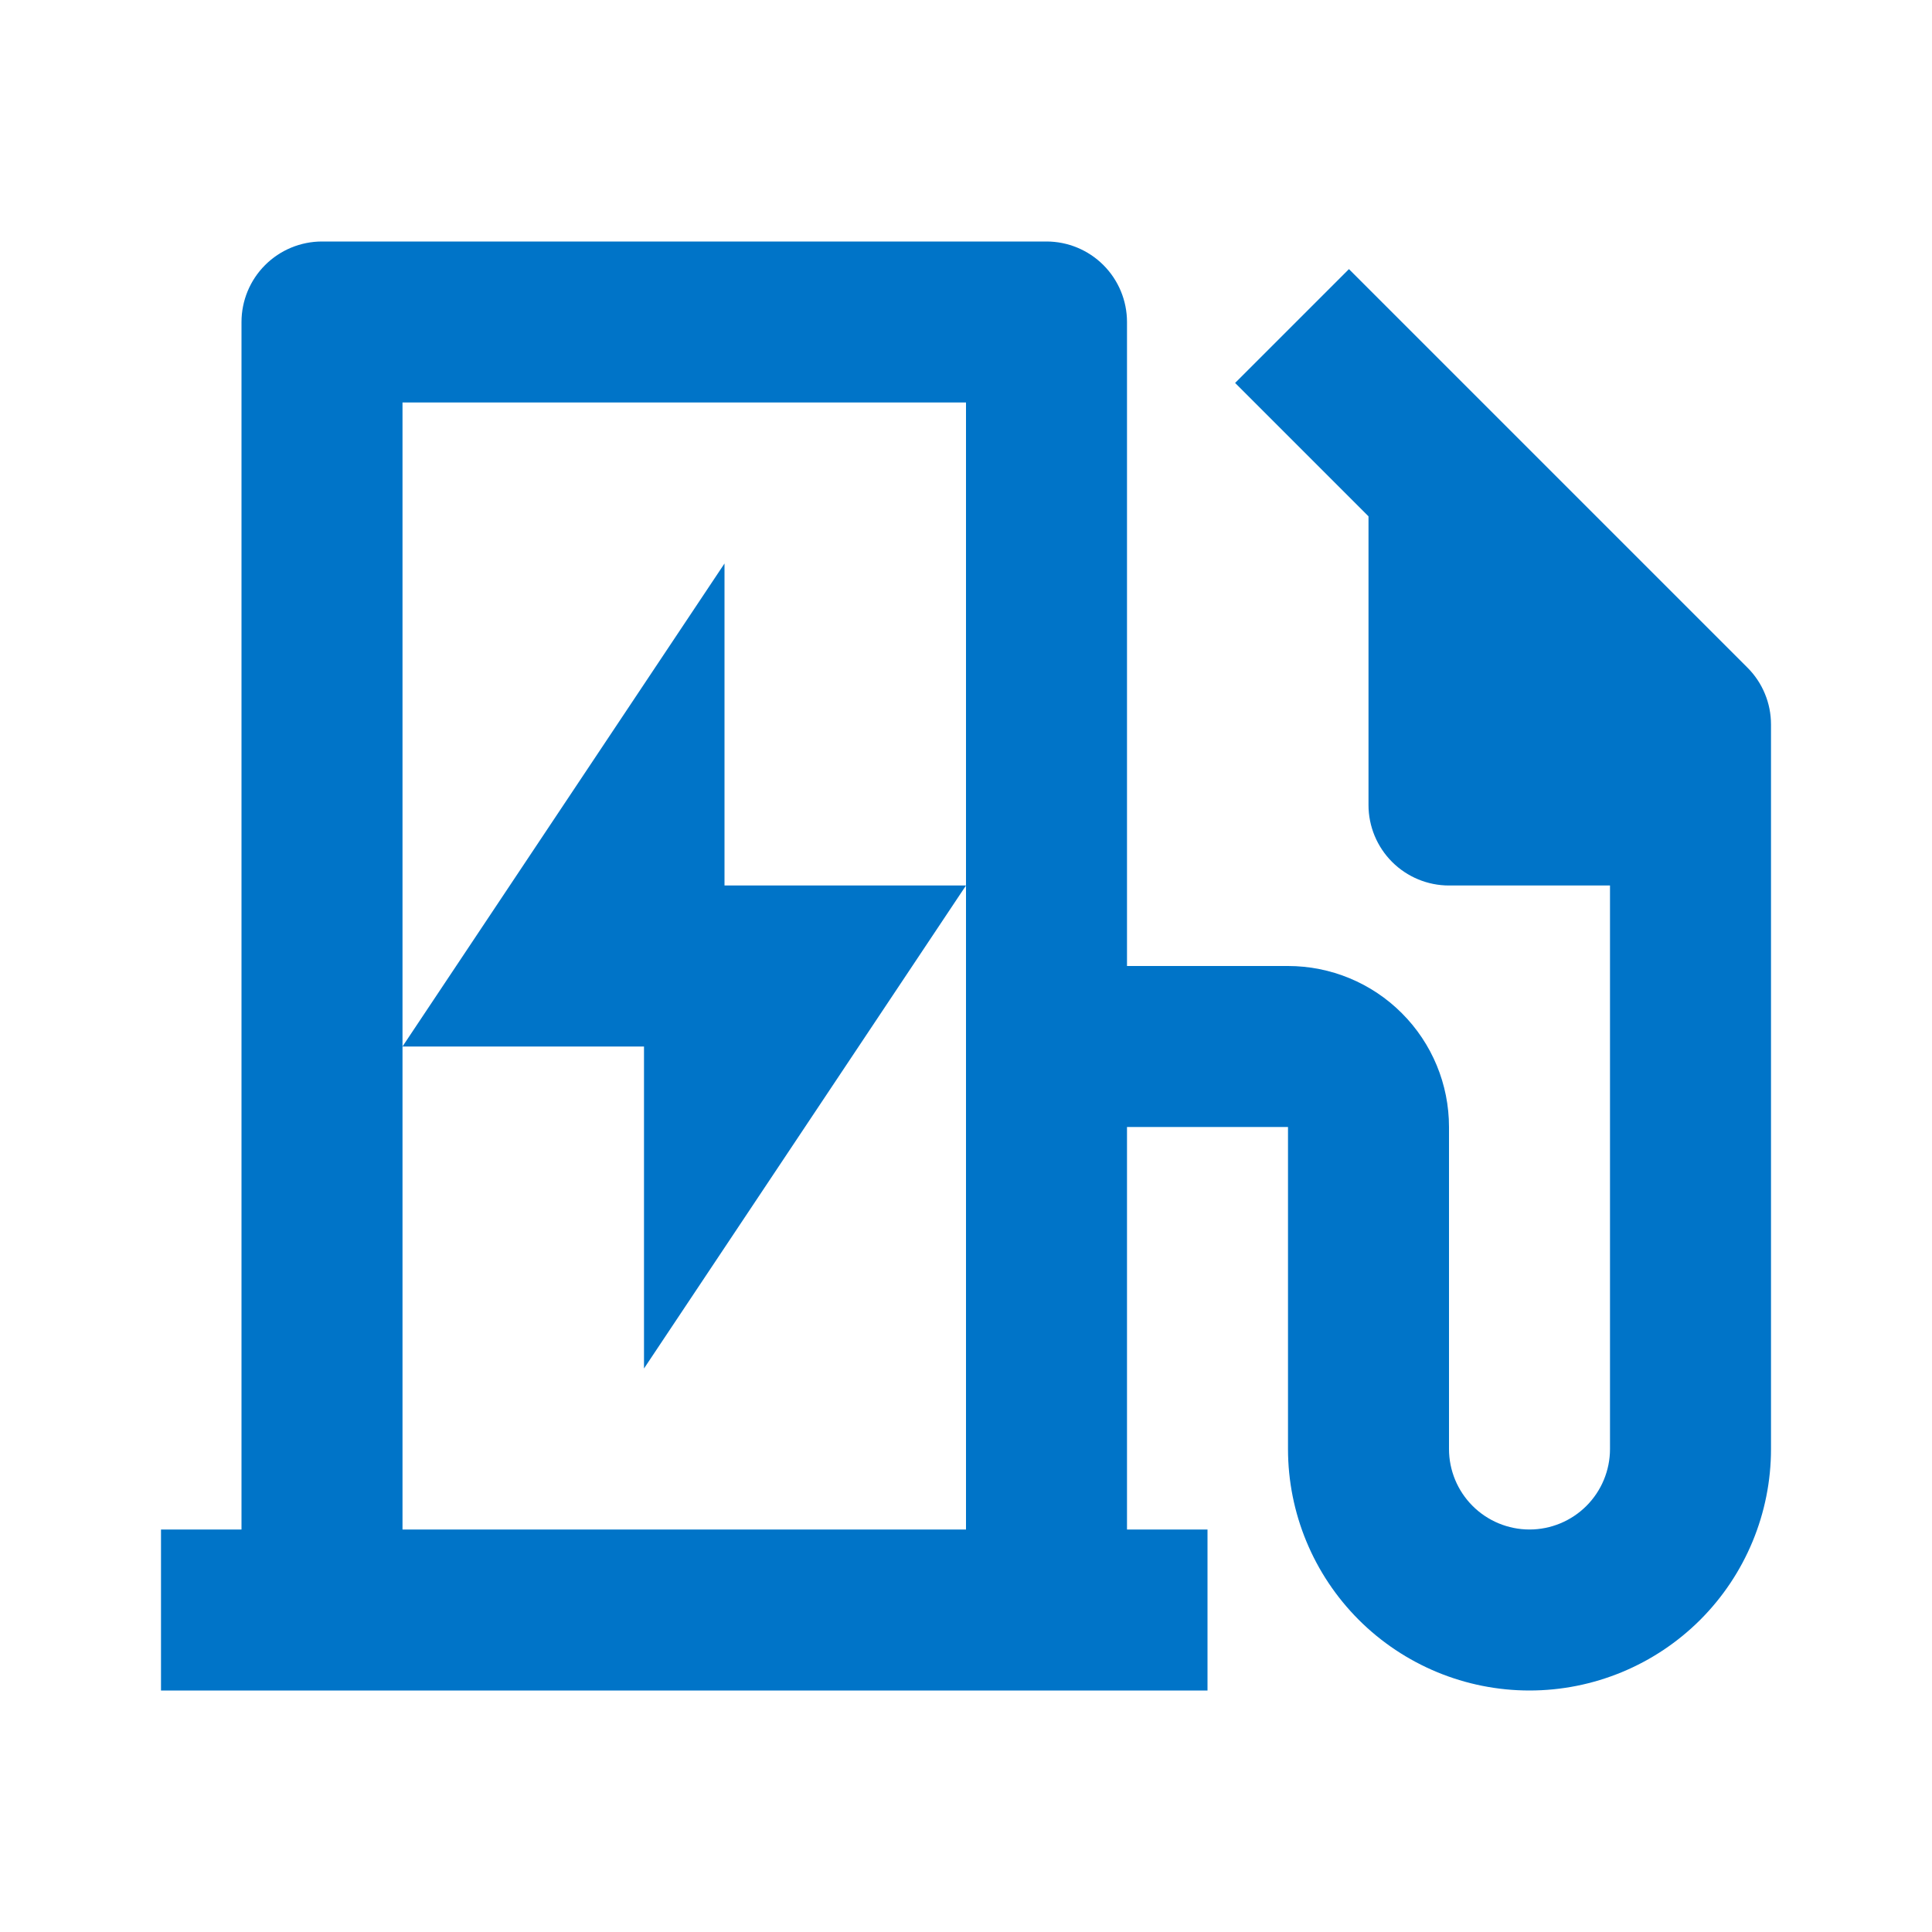 <svg width="48" height="48" viewBox="0 0 48 48" fill="none" xmlns="http://www.w3.org/2000/svg">
<g clip-path="url(#clip0_16701_63008)">
<path d="M28 38H30V42H4V38H6V8C6 7.47 6.211 6.961 6.586 6.586C6.961 6.211 7.47 6 8 6H26C26.53 6 27.039 6.211 27.414 6.586C27.789 6.961 28 7.47 28 8V24H32C33.061 24 34.078 24.421 34.828 25.172C35.579 25.922 36 26.939 36 28V36C36 36.53 36.211 37.039 36.586 37.414C36.961 37.789 37.47 38 38 38C38.53 38 39.039 37.789 39.414 37.414C39.789 37.039 40 36.53 40 36V22H36C35.47 22 34.961 21.789 34.586 21.414C34.211 21.039 34 20.53 34 20V12.828L30.686 9.514L33.514 6.686L43.414 16.586C43.6 16.771 43.748 16.992 43.848 17.235C43.949 17.477 44 17.737 44 18V36C44 37.591 43.368 39.117 42.243 40.243C41.117 41.368 39.591 42 38 42C36.409 42 34.883 41.368 33.757 40.243C32.632 39.117 32 37.591 32 36V28H28V38ZM10 38H24V10H10V38ZM18 22H24L16 34V26H10L18 14V22Z" fill="#0074C8"/>
</g>
<defs>
<clipPath id="clip0_16701_63008">
<rect width="48" height="48" fill="white"/>
</clipPath>
</defs>
</svg>
